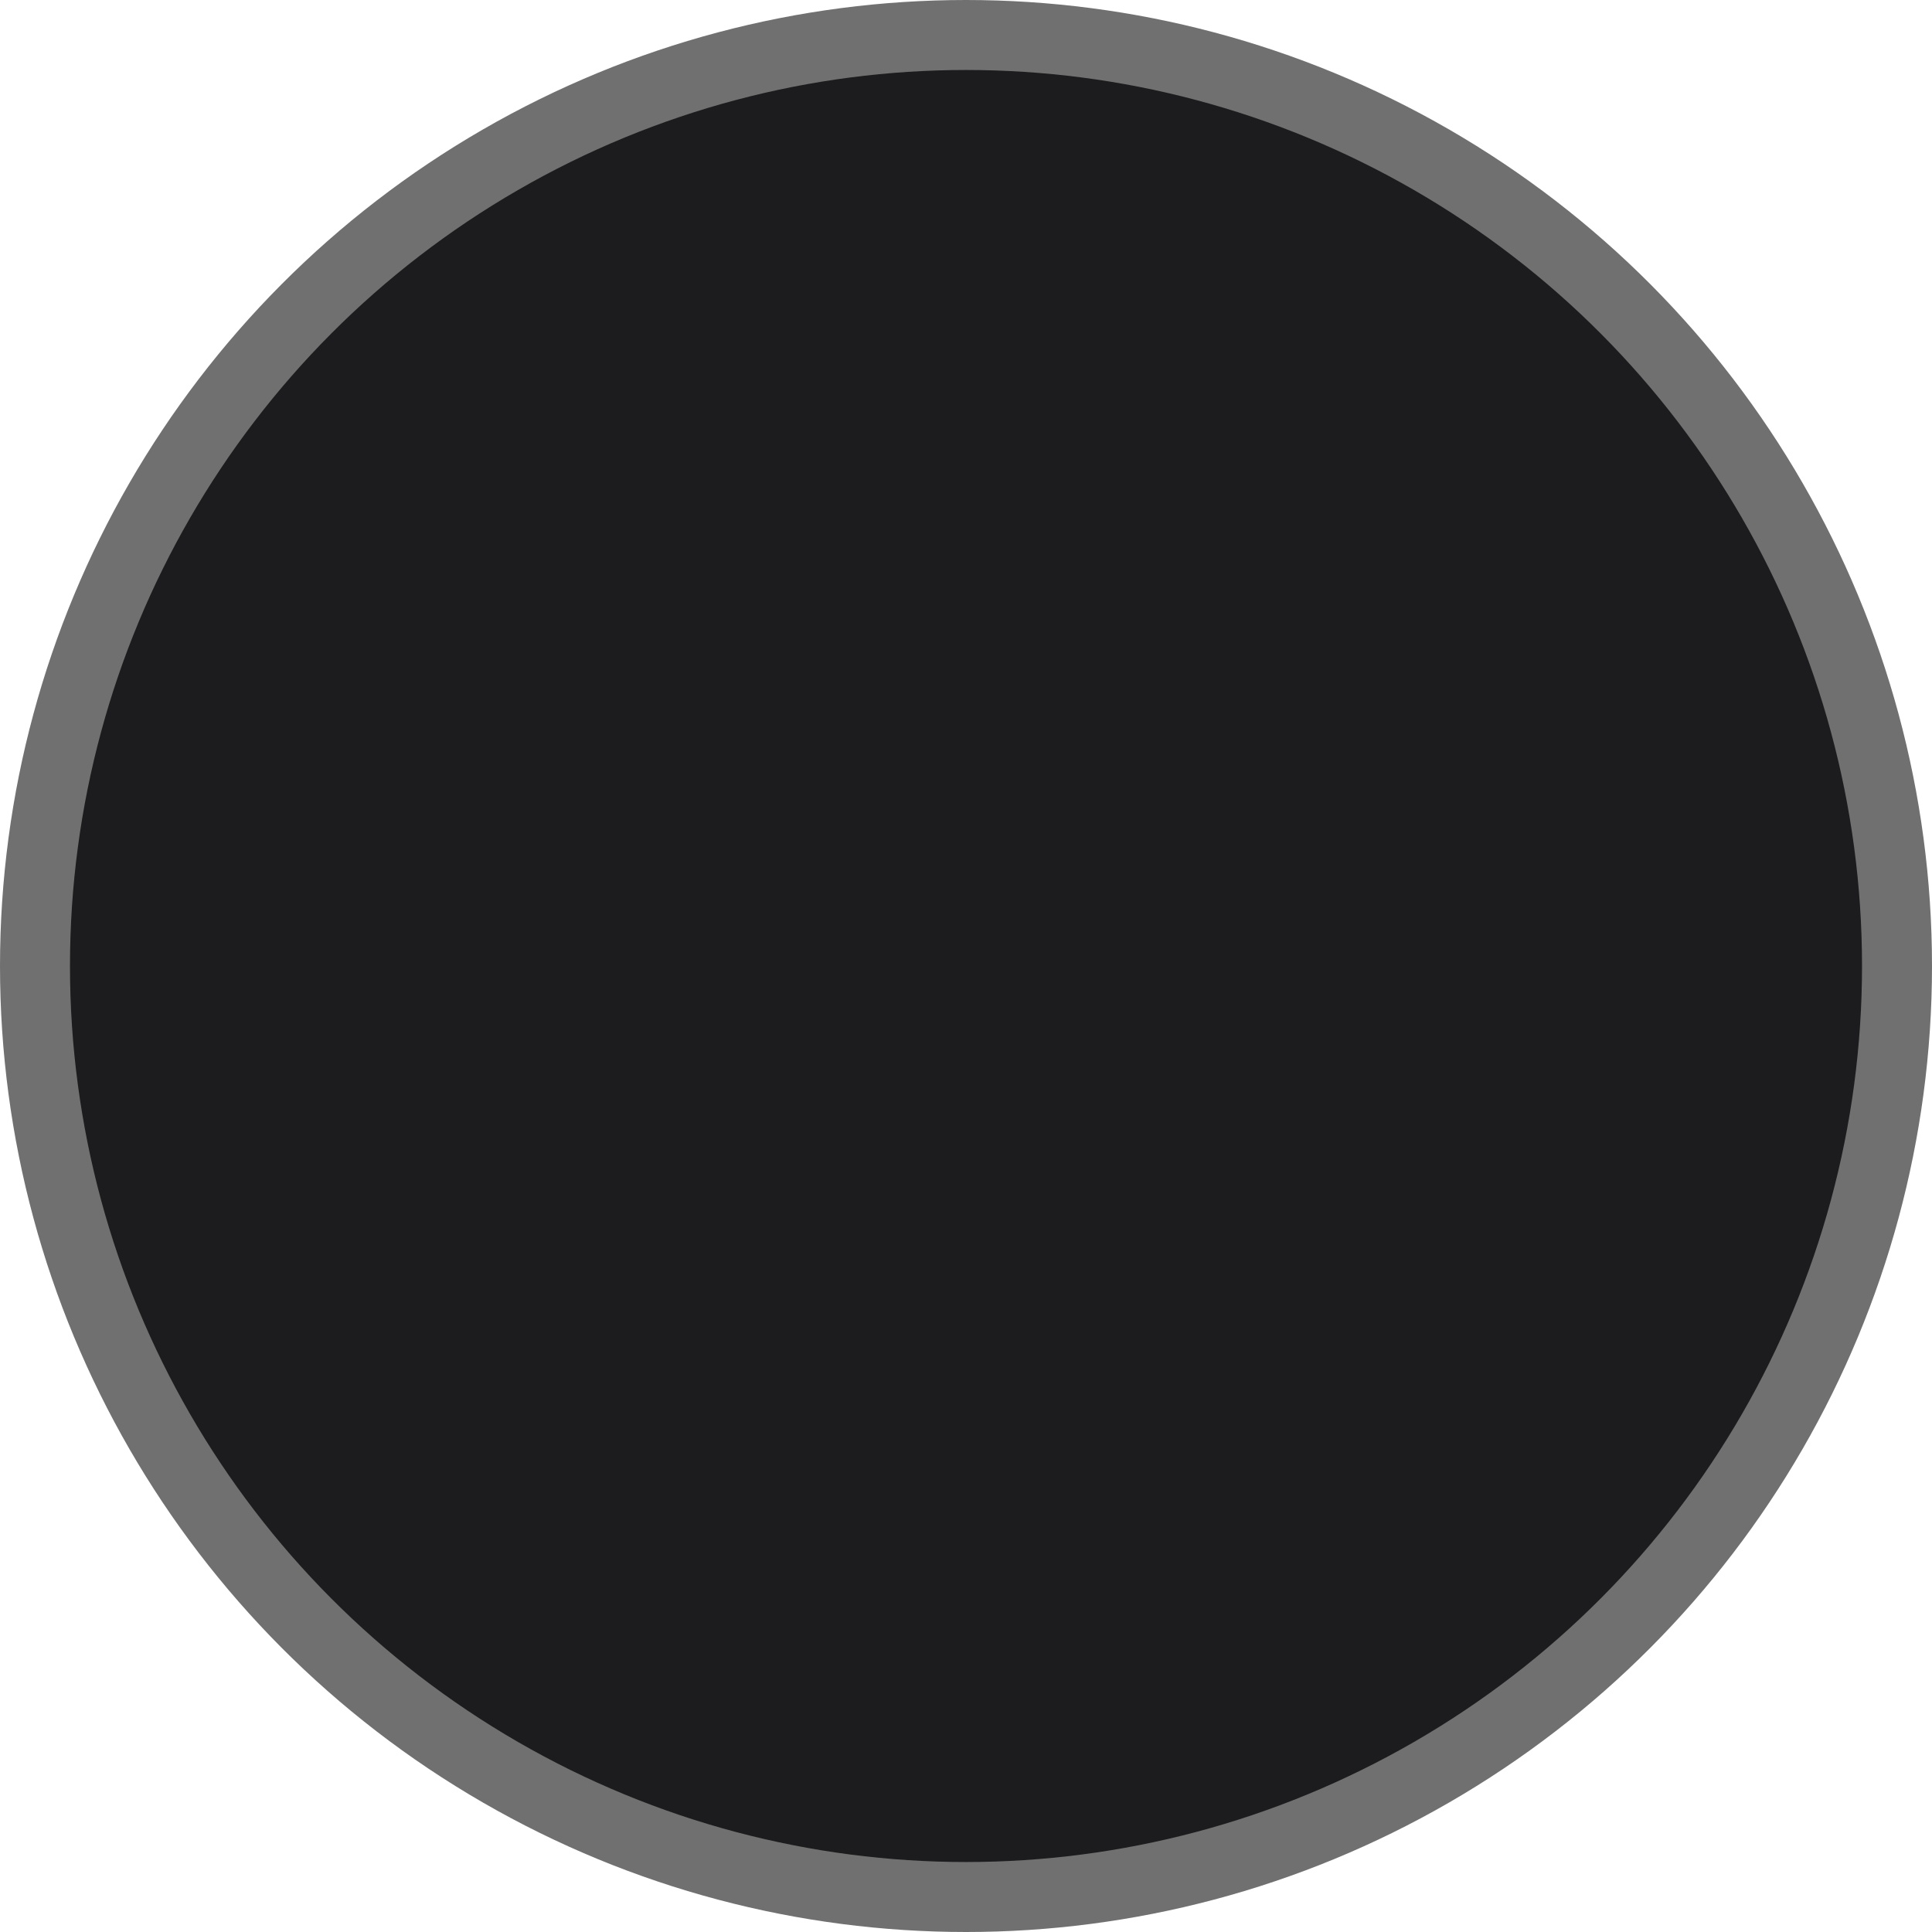 <?xml version="1.0" encoding="UTF-8"?>
<svg id="_レイヤー_2" data-name="レイヤー 2" xmlns="http://www.w3.org/2000/svg" width="4.87mm" height="4.87mm" viewBox="0 0 13.804 13.804">
  <defs>
    <style>
      .cls-1 {
        fill: #1c1c1e;
        stroke: #707070;
        stroke-miterlimit: 10;
        stroke-width: .5px;
      }
    </style>
  </defs>
  <g id="_レイヤー_1-2" data-name="レイヤー 1">
    <circle class="cls-1" cx="6.902" cy="6.902" r="6.652"/>
  </g>
</svg>
